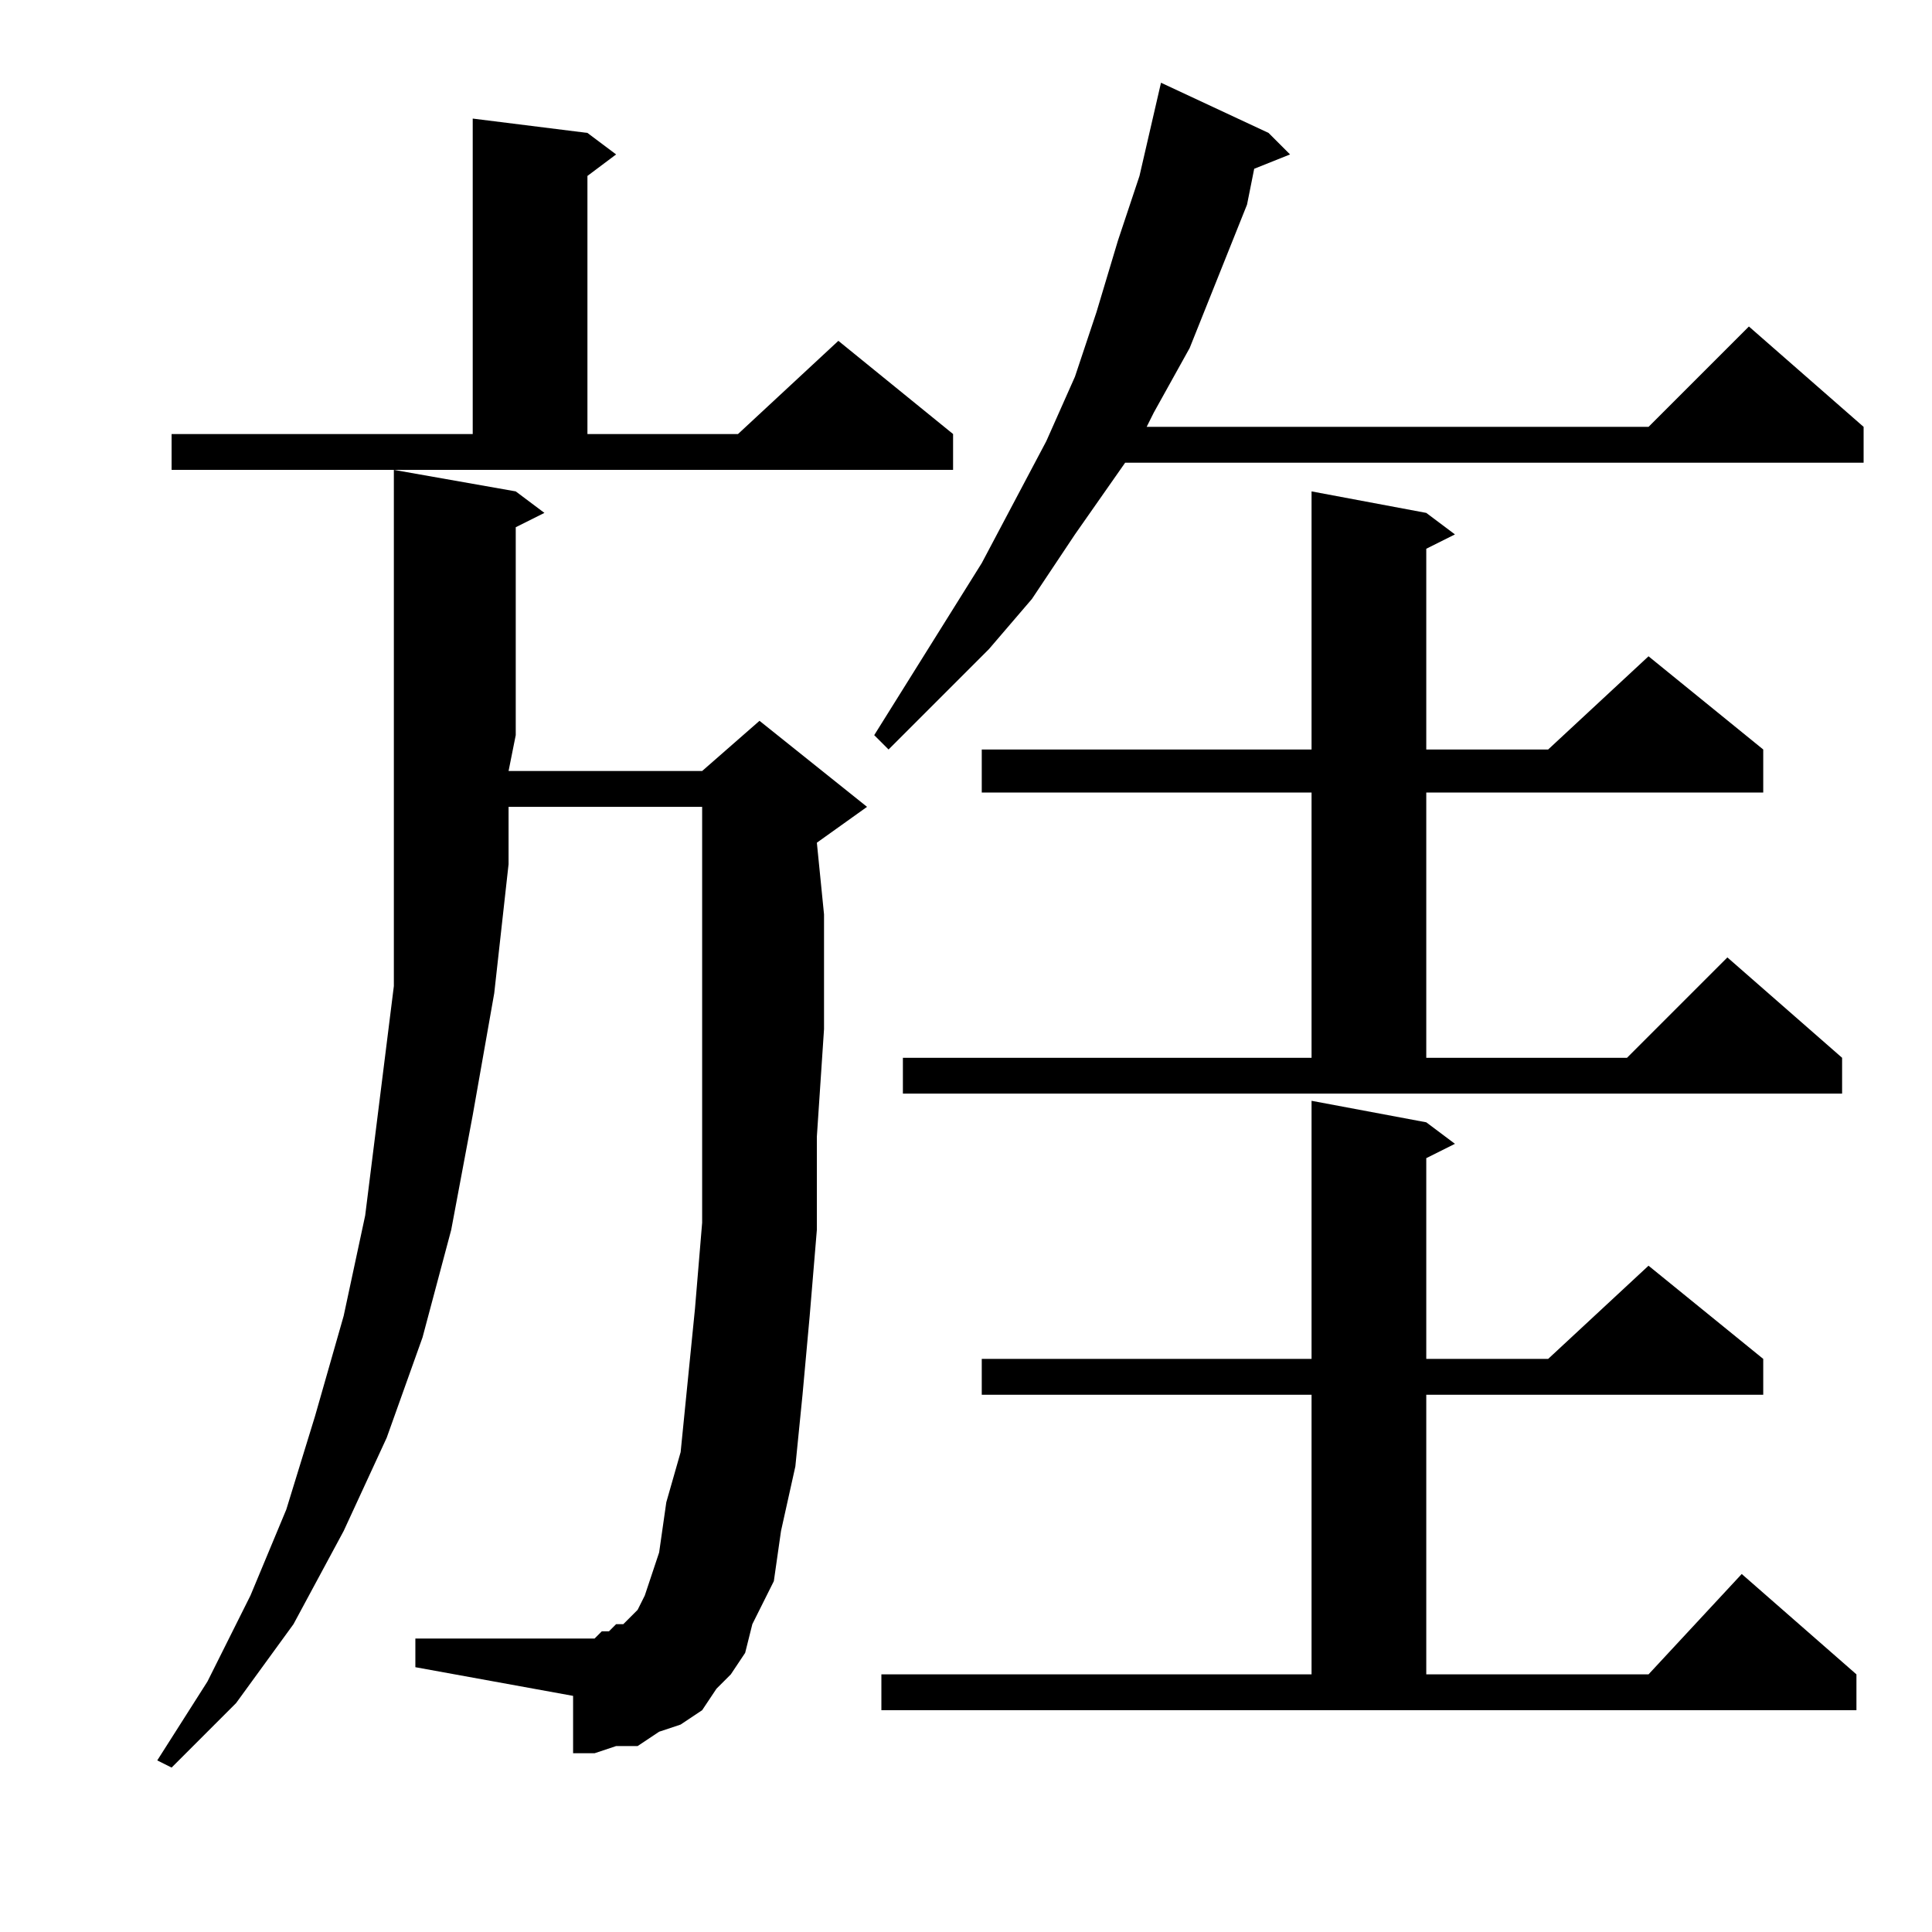 <?xml version="1.0" encoding="utf-8"?>
<!-- Generator: Adobe Illustrator 16.0.0, SVG Export Plug-In . SVG Version: 6.00 Build 0)  -->
<!DOCTYPE svg PUBLIC "-//W3C//DTD SVG 1.1//EN" "http://www.w3.org/Graphics/SVG/1.1/DTD/svg11.dtd">
<svg version="1.1" id="图层_1" xmlns="http://www.w3.org/2000/svg" xmlns:xlink="http://www.w3.org/1999/xlink" x="0px" y="0px"
	 width="1000px" height="1000px" viewBox="0 0 1000 1000" enable-background="new 0 0 1000 1000" xml:space="preserve">
<path d="M378.273,866.648l-7.422,7.422l-7.422,11.133l-11.133,7.422l-11.133,3.711l-11.133,7.422h-11.133l-11.133,3.711h-11.133
	v-29.688l-81.641-14.844v-14.844h81.641h3.711h7.422l3.711-3.711h3.711l3.711-3.711h3.711l3.711-3.711l3.711-3.711l3.711-7.422
	l7.422-22.266l3.711-25.977l7.422-25.977l3.711-37.109l3.711-37.109l3.711-44.531v-48.242v-51.953v-59.375v-14.844v-40.82H263.234
	v29.688l-7.422,66.797l-11.133,63.086l-11.133,59.375l-14.844,55.664l-18.555,51.953l-22.266,48.242l-25.977,48.242l-29.688,40.82
	L88.82,914.891l-7.422-3.711l25.977-40.82l22.266-44.531l18.555-44.531l14.844-48.242l14.844-51.953l11.133-51.953l7.422-59.375
	l7.422-59.375v-63.086V243.211l63.086,11.133l14.844,11.133l-14.844,7.422v107.617l-3.711,18.555H363.43l29.688-25.977
	l55.664,44.531l-25.977,18.555l3.711,37.109v59.375l-3.711,55.664v48.242l-3.711,44.531l-3.711,40.82l-3.711,37.109l-7.422,33.398
	l-3.711,25.977l-11.133,22.266l-3.711,14.844L378.273,866.648z M88.82,224.656H244.68V61.375l59.375,7.422l14.844,11.133
	l-14.844,11.133v133.594h77.93l51.953-48.242l59.375,48.242v18.555H88.82V224.656z M656.594,68.797l11.133,11.133l-18.555,7.422
	l-3.711,18.555l-14.844,37.109l-14.844,37.109l-18.555,33.398l-3.711,7.422h259.766l51.953-51.953l59.375,51.953V239.5H582.375
	l-25.977,37.109l-22.266,33.398l-22.266,25.977l-25.977,25.977l-25.977,25.977l-7.422-7.422l37.109-59.375l18.555-29.688
	l33.398-63.086l14.844-33.398l11.133-33.398l11.133-37.109l11.133-33.398L600.93,42.82L656.594,68.797z M456.203,866.648h222.656
	V721.922H508.156v-18.555h170.703V569.773l59.375,11.133l14.844,11.133l-14.844,7.422v103.906h63.086l51.953-48.242l59.375,48.242
	v18.555H738.234v144.727h115.039l48.242-51.953l59.375,51.953v18.555H456.203V866.648z M467.336,547.508h211.523V410.203H508.156
	v-22.266h170.703V254.344l59.375,11.133l14.844,11.133l-14.844,7.422v103.906h63.086l51.953-48.242l59.375,48.242v22.266H738.234
	v137.305h103.906l51.953-51.953l59.375,51.953v18.555H467.336V547.508z"/>
</svg>
